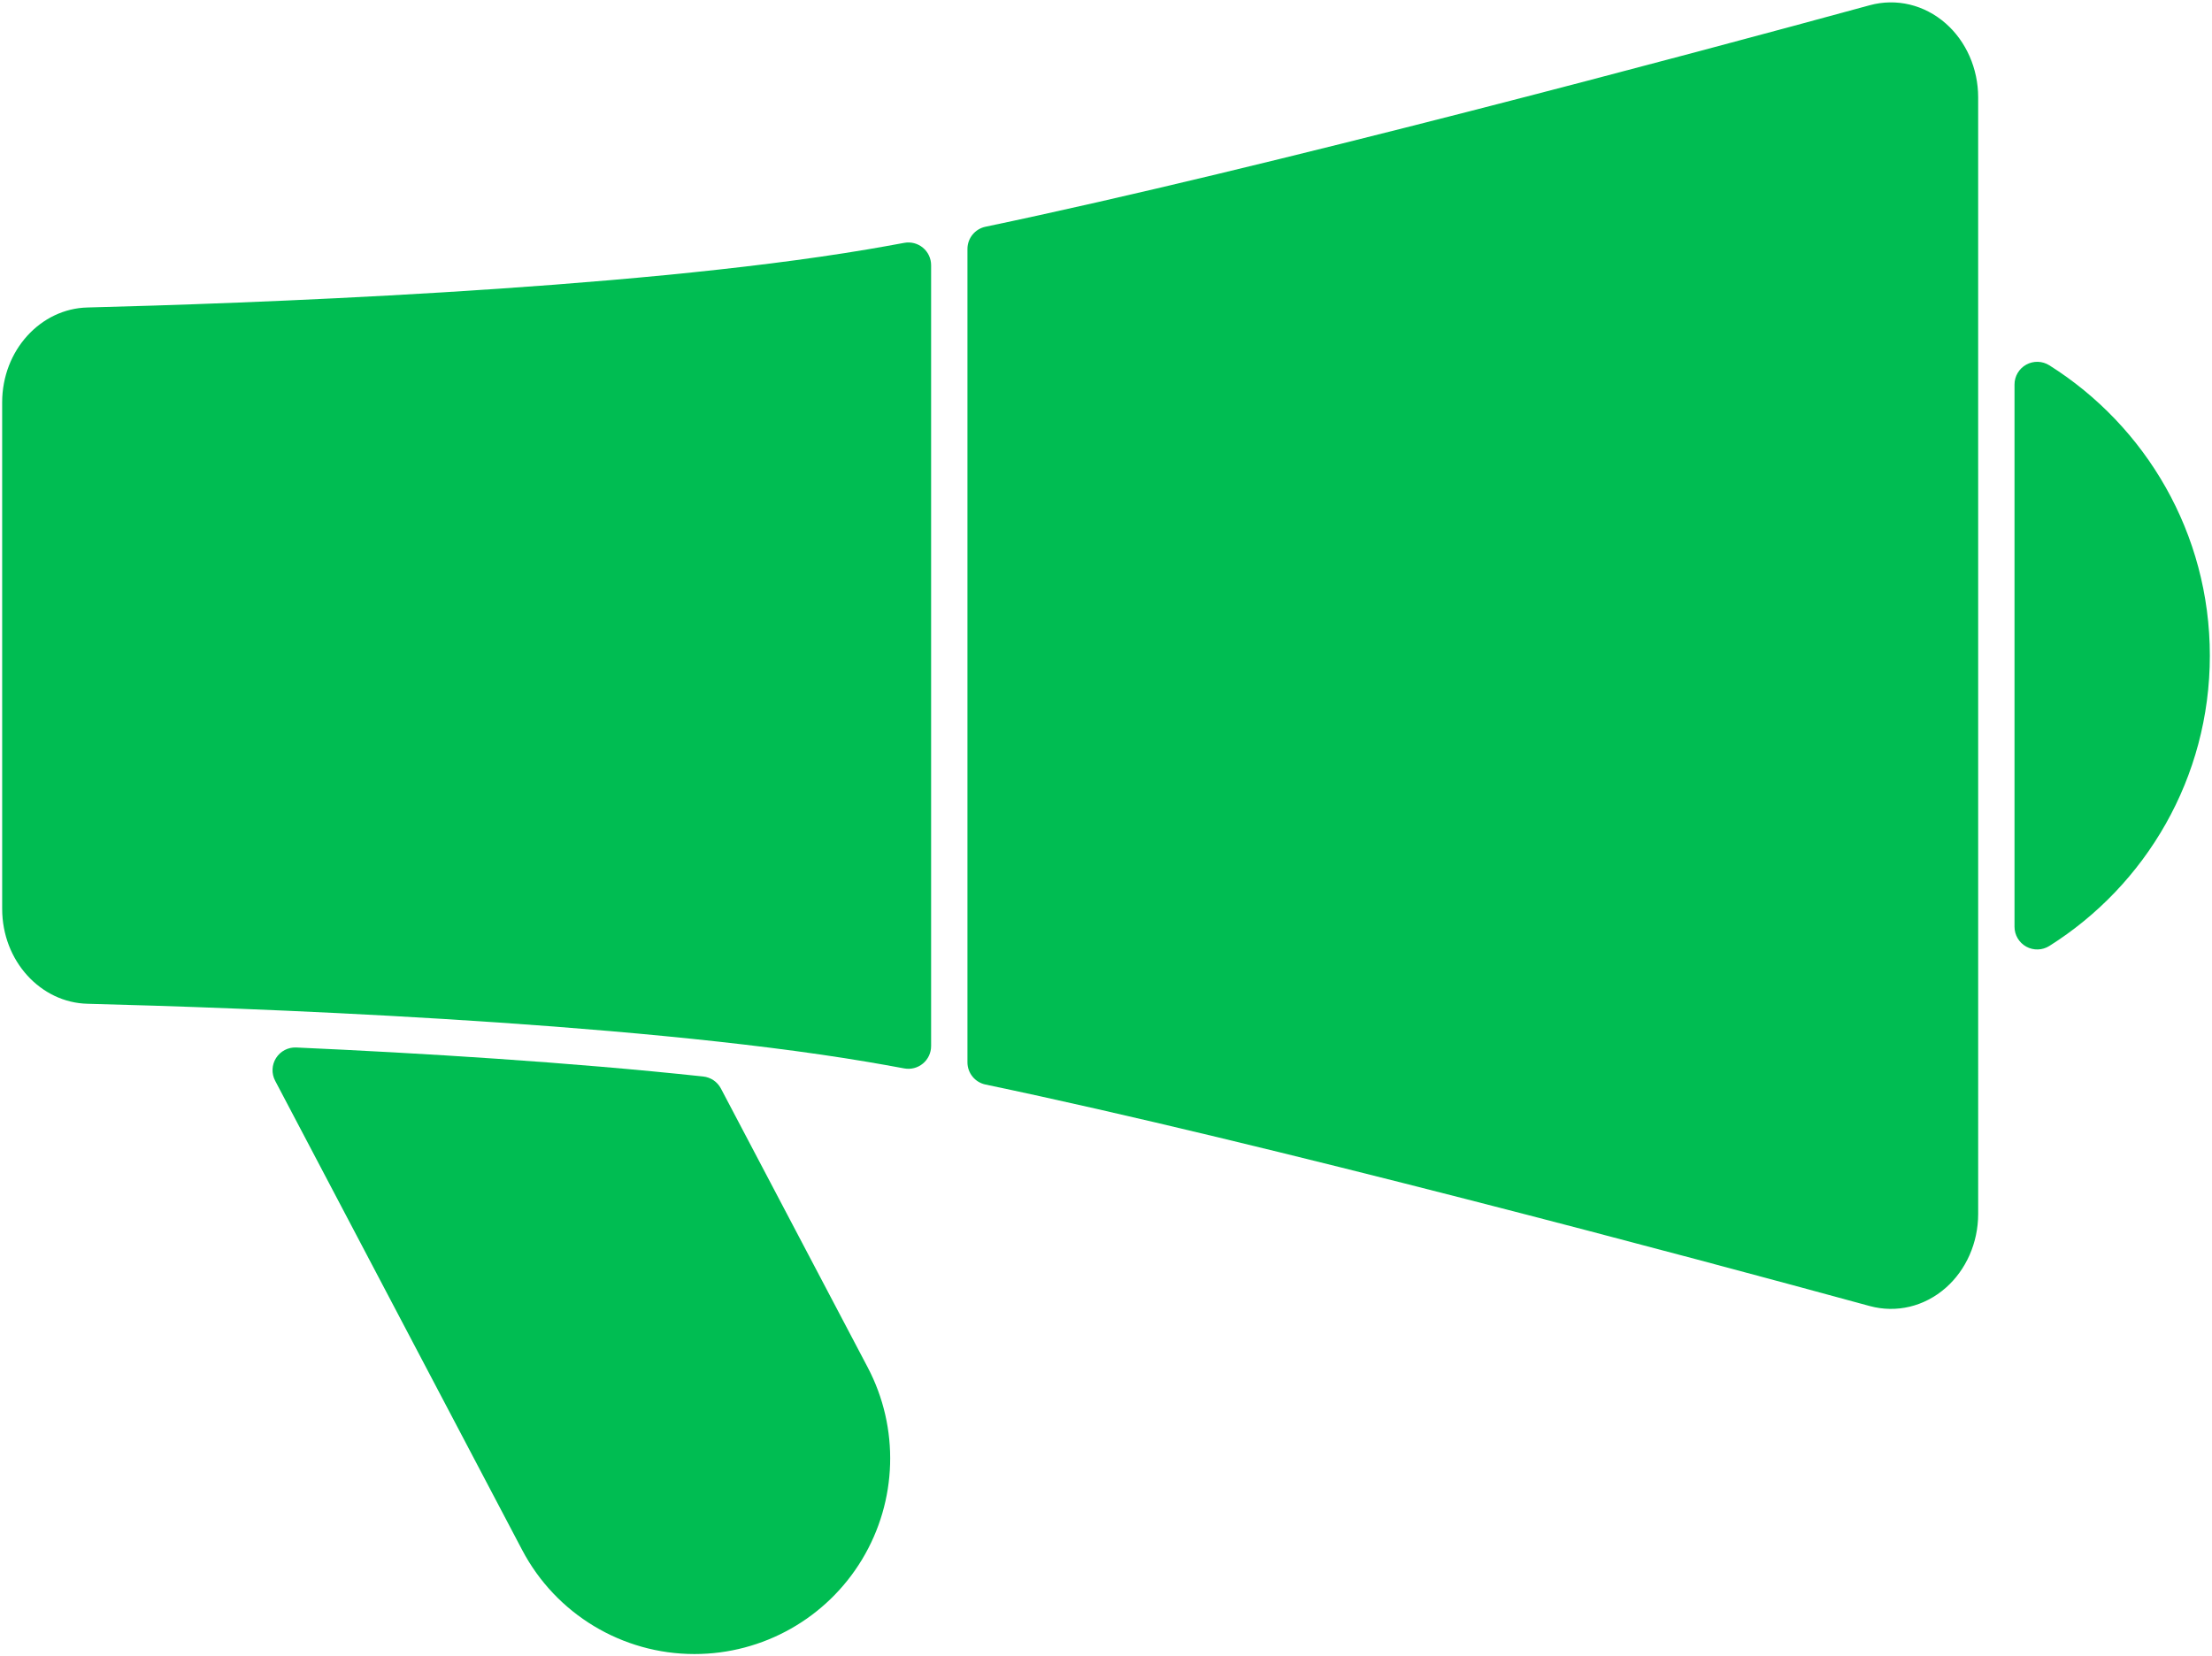 <?xml version="1.0" encoding="UTF-8"?> <svg xmlns="http://www.w3.org/2000/svg" width="486" height="364" viewBox="0 0 486 364" fill="none"> <path fill-rule="evenodd" clip-rule="evenodd" d="M65.094 230.193C63.307 230.112 61.614 230.993 60.656 232.503C59.697 234.013 59.619 235.92 60.453 237.503L114.732 340.632C122.128 354.687 136.704 363.487 152.586 363.487H152.59C167.65 363.487 181.612 355.607 189.396 342.714C197.18 329.821 197.65 313.796 190.635 300.47L158.392 239.207C157.618 237.736 156.163 236.747 154.51 236.569C125.156 233.415 92.413 231.428 65.094 230.193V230.193Z" fill="#00BD52"></path> <path fill-rule="evenodd" clip-rule="evenodd" d="M212.559 233.45C212.559 235.813 214.216 237.852 216.529 238.335C277.933 251.17 372.118 276.449 410.794 287.009C416.629 288.598 422.799 287.149 427.517 282.995C431.969 279.075 434.626 273.108 434.626 266.765C434.626 214.22 434.626 73.939 434.624 21.394C434.624 15.052 431.968 9.086 427.516 5.166C422.799 1.013 416.629 -0.436 410.798 1.152C372.118 11.711 277.933 36.989 216.529 49.825C214.216 50.308 212.559 52.347 212.559 54.71V233.45Z" fill="#00BD52"></path> <path fill-rule="evenodd" clip-rule="evenodd" d="M204.575 58.275C204.575 56.792 203.915 55.385 202.776 54.437C201.635 53.489 200.132 53.098 198.674 53.368C195.883 53.886 193.198 54.364 190.642 54.797C137.509 63.781 52.344 66.731 19.211 67.572C8.961 67.818 0.474 76.946 0.474 88.436C0.474 115.829 0.474 172.331 0.478 199.725C0.478 211.212 8.963 220.337 19.217 220.584C52.343 221.429 137.508 224.379 190.642 233.363C193.198 233.795 195.883 234.273 198.674 234.792C200.132 235.062 201.635 234.671 202.776 233.723C203.915 232.775 204.575 231.369 204.575 229.885V58.275Z" fill="#00BD52"></path> <path fill-rule="evenodd" clip-rule="evenodd" d="M442.61 84.5V203.661C442.61 205.478 443.598 207.152 445.189 208.03C446.78 208.908 448.722 208.852 450.26 207.883C471.441 194.544 485.526 170.944 485.526 144.081C485.526 117.218 471.442 93.618 450.259 80.278C448.722 79.309 446.779 79.254 445.188 80.132C443.597 81.009 442.609 82.683 442.61 84.5V84.5Z" fill="#00BD52"></path> </svg> 